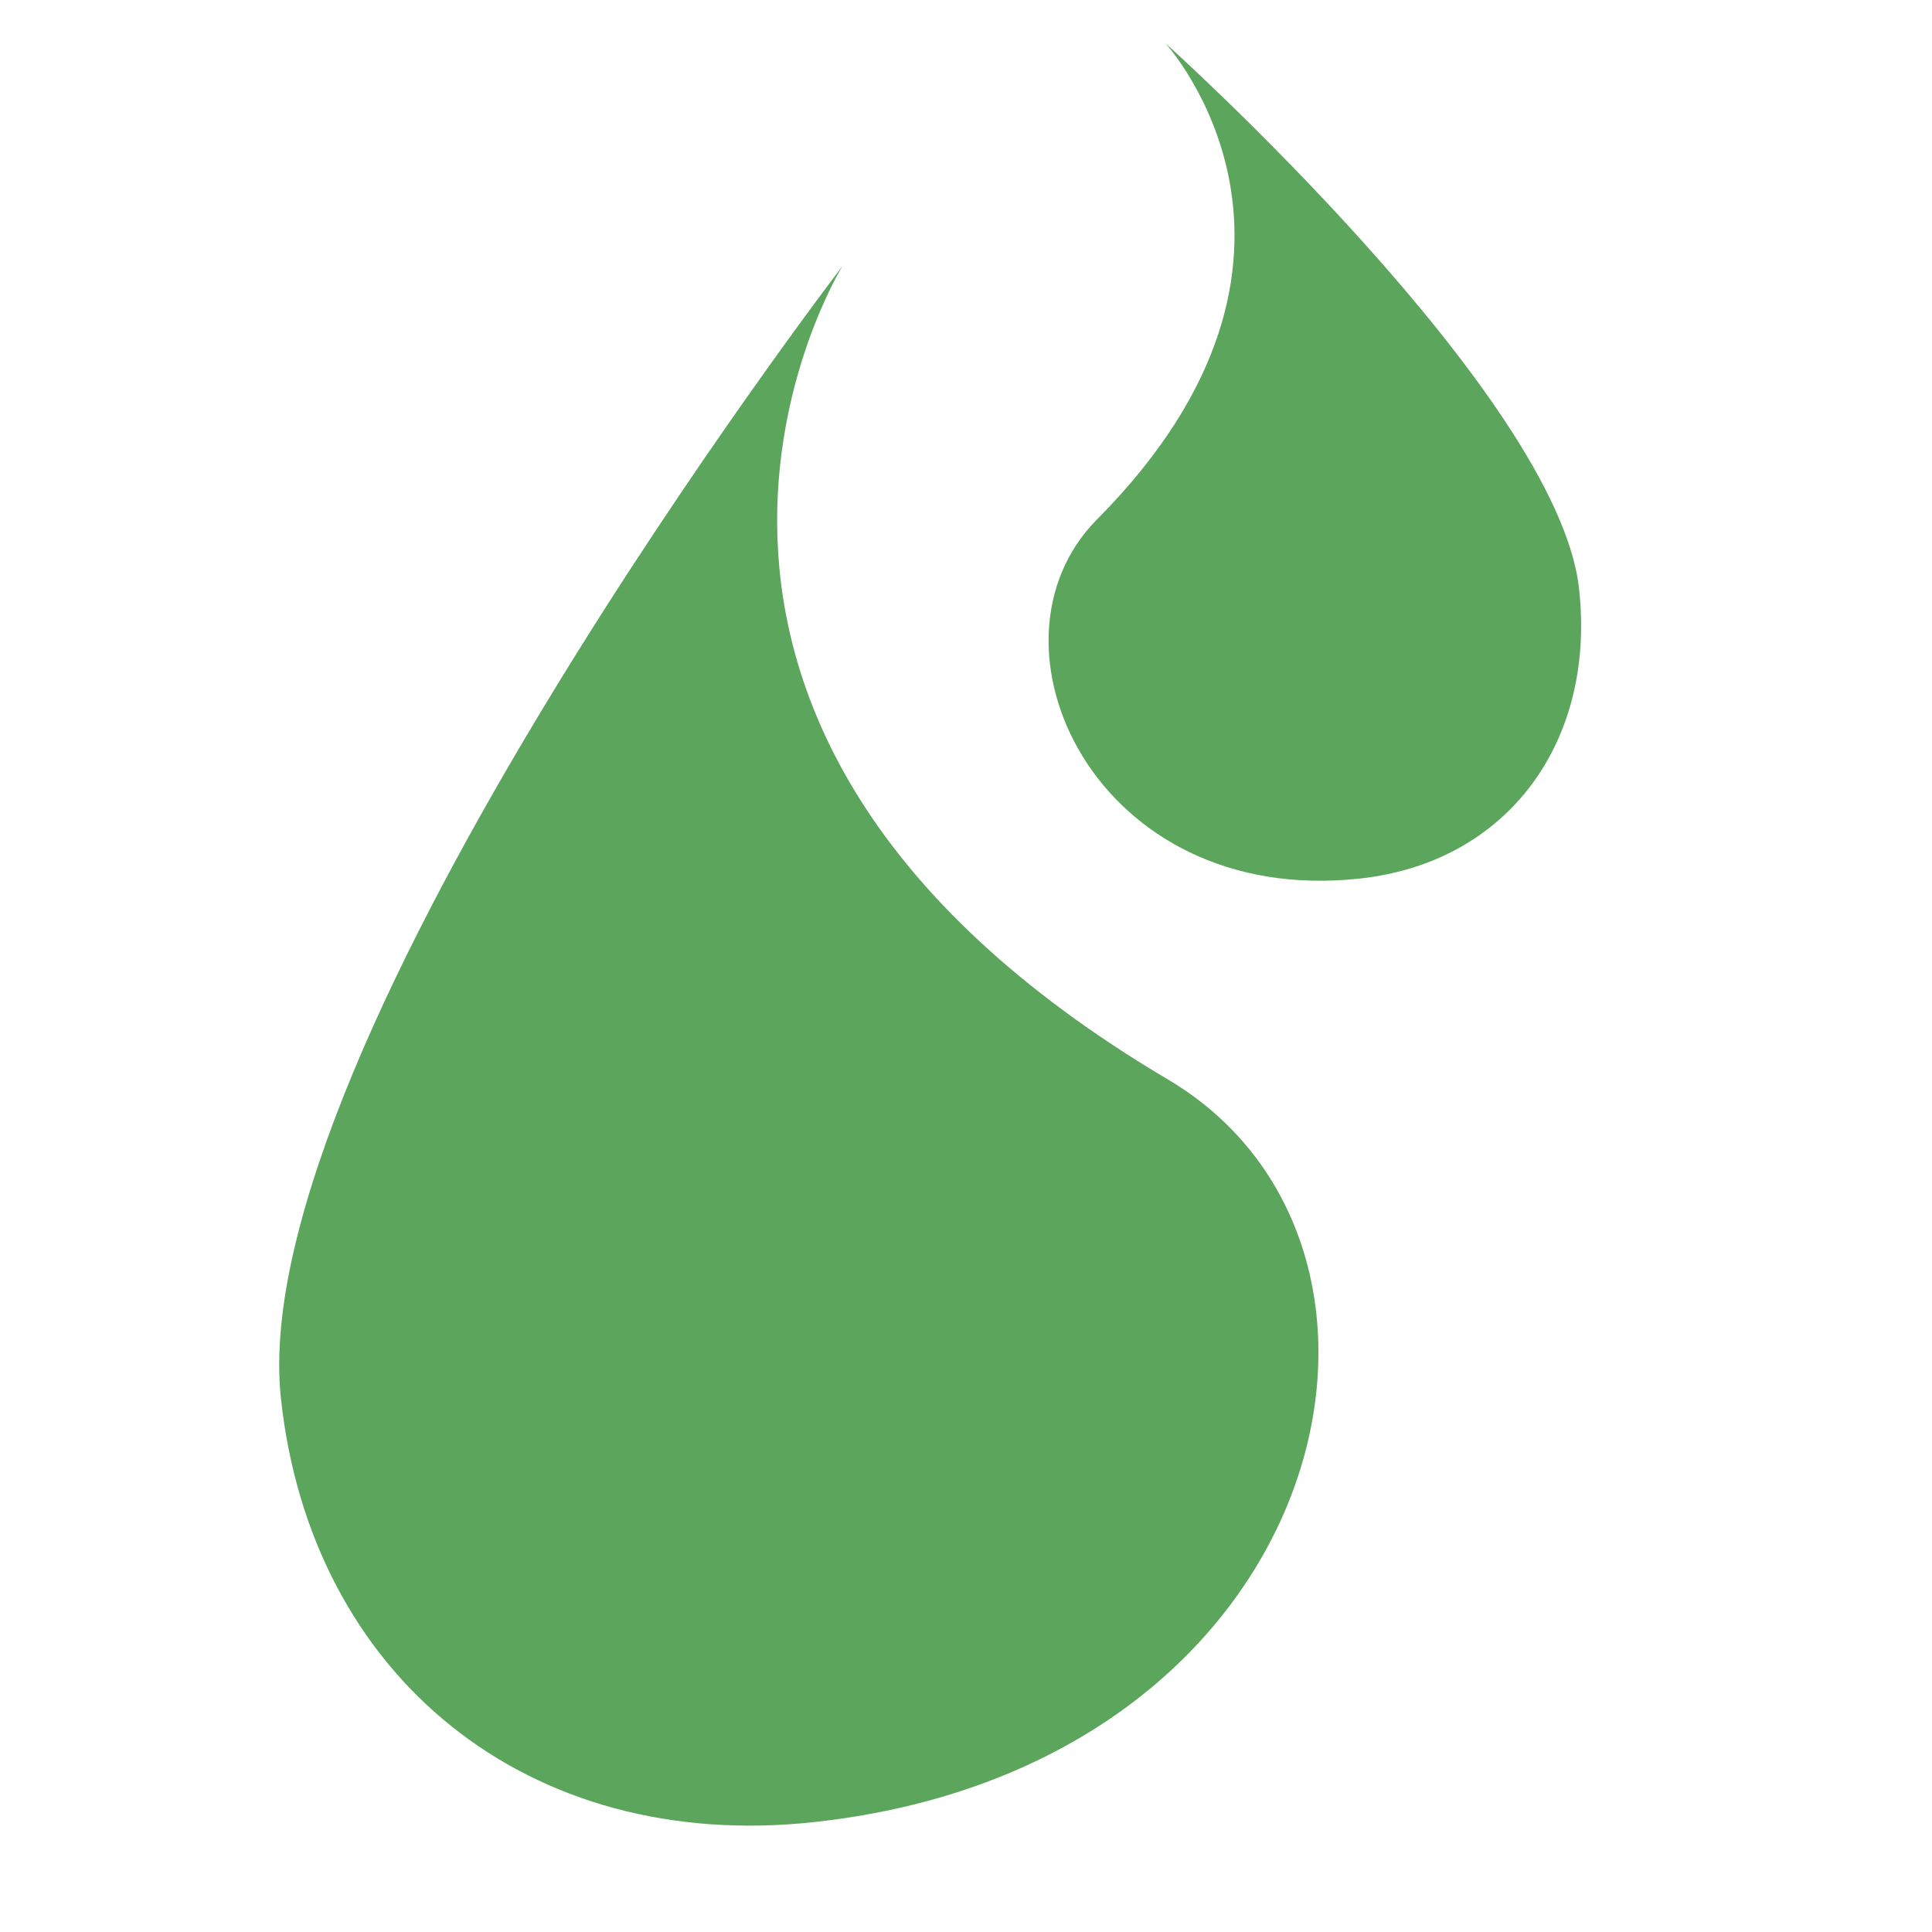 <?xml version="1.0" encoding="UTF-8" standalone="no"?>
<!-- Created with Inkscape (http://www.inkscape.org/) -->

<svg
   version="1.1"
   id="svg1"
   width="180"
   height="180"
   viewBox="0 0 180 180"
   sodipodi:docname="sanitarios.svg"
   inkscape:version="1.3.2 (091e20e, 2023-11-25, custom)"
   xmlns:inkscape="http://www.inkscape.org/namespaces/inkscape"
   xmlns:sodipodi="http://sodipodi.sourceforge.net/DTD/sodipodi-0.dtd"
   xmlns="http://www.w3.org/2000/svg"
   xmlns:svg="http://www.w3.org/2000/svg">
  <defs
     id="defs1">
    <clipPath
       clipPathUnits="userSpaceOnUse"
       id="clipPath8">
      <path
         d="M 0,200 H 600 V 0 H 0 Z"
         transform="translate(-83.98,-37.973)"
         id="path8" />
    </clipPath>
    <clipPath
       clipPathUnits="userSpaceOnUse"
       id="clipPath10">
      <path
         d="M 0,200 H 600 V 0 H 0 Z"
         transform="translate(-122.067,-103.898)"
         id="path10" />
    </clipPath>
  </defs>
  <sodipodi:namedview
     id="namedview1"
     pagecolor="#ffffff"
     bordercolor="#000000"
     borderopacity="0.25"
     inkscape:showpageshadow="2"
     inkscape:pageopacity="0.0"
     inkscape:pagecheckerboard="0"
     inkscape:deskcolor="#d1d1d1"
     showgrid="false"
     inkscape:zoom="1.4222536"
     inkscape:cx="42.889678"
     inkscape:cy="86.834019"
     inkscape:window-width="1366"
     inkscape:window-height="705"
     inkscape:window-x="-8"
     inkscape:window-y="-8"
     inkscape:window-maximized="1"
     inkscape:current-layer="layer-MC0">
    <inkscape:page
       x="-0"
       y="-2.475501e-07"
       width="180"
       height="180"
       id="page2"
       margin="0"
       bleed="0" />
  </sodipodi:namedview>
  <g
     id="layer-MC0"
     inkscape:groupmode="layer"
     inkscape:label="Capa 1"
     transform="translate(-62.014,-50.288)">
    <path
       id="path7"
       d="m 0,0 c -20.158,-2.231 -35.28,10.252 -37.351,29.625 -2.621,24.516 39.252,79.122 39.252,79.122 0,0 -19.703,-31.73 22.743,-56.85 C 44.538,40.124 36.166,4.003 0,0"
       style="fill:#5ca55d;fill-opacity:1;fill-rule:nonzero;stroke:none"
       transform="matrix(1.333,0,0,-1.333,137.973,220.036)"
       clip-path="url(#clipPath8)"
       inkscape:export-filename="sanitarios.svg"
       inkscape:export-xdpi="96"
       inkscape:export-ydpi="96" />
    <path
       id="path9"
       d="m 0,0 c 10.368,1.148 16.497,9.638 15.277,20.32 -1.545,13.519 -28.908,38.066 -28.908,38.066 0,0 13.579,-14.803 -4.777,-33.29 C -27.012,16.432 -18.603,-2.059 0,0"
       style="fill:#5ca55d;fill-opacity:1;fill-rule:nonzero;stroke:none"
       transform="matrix(1.333,0,0,-1.333,188.756,132.136)"
       clip-path="url(#clipPath10)" />
  </g>
</svg>

